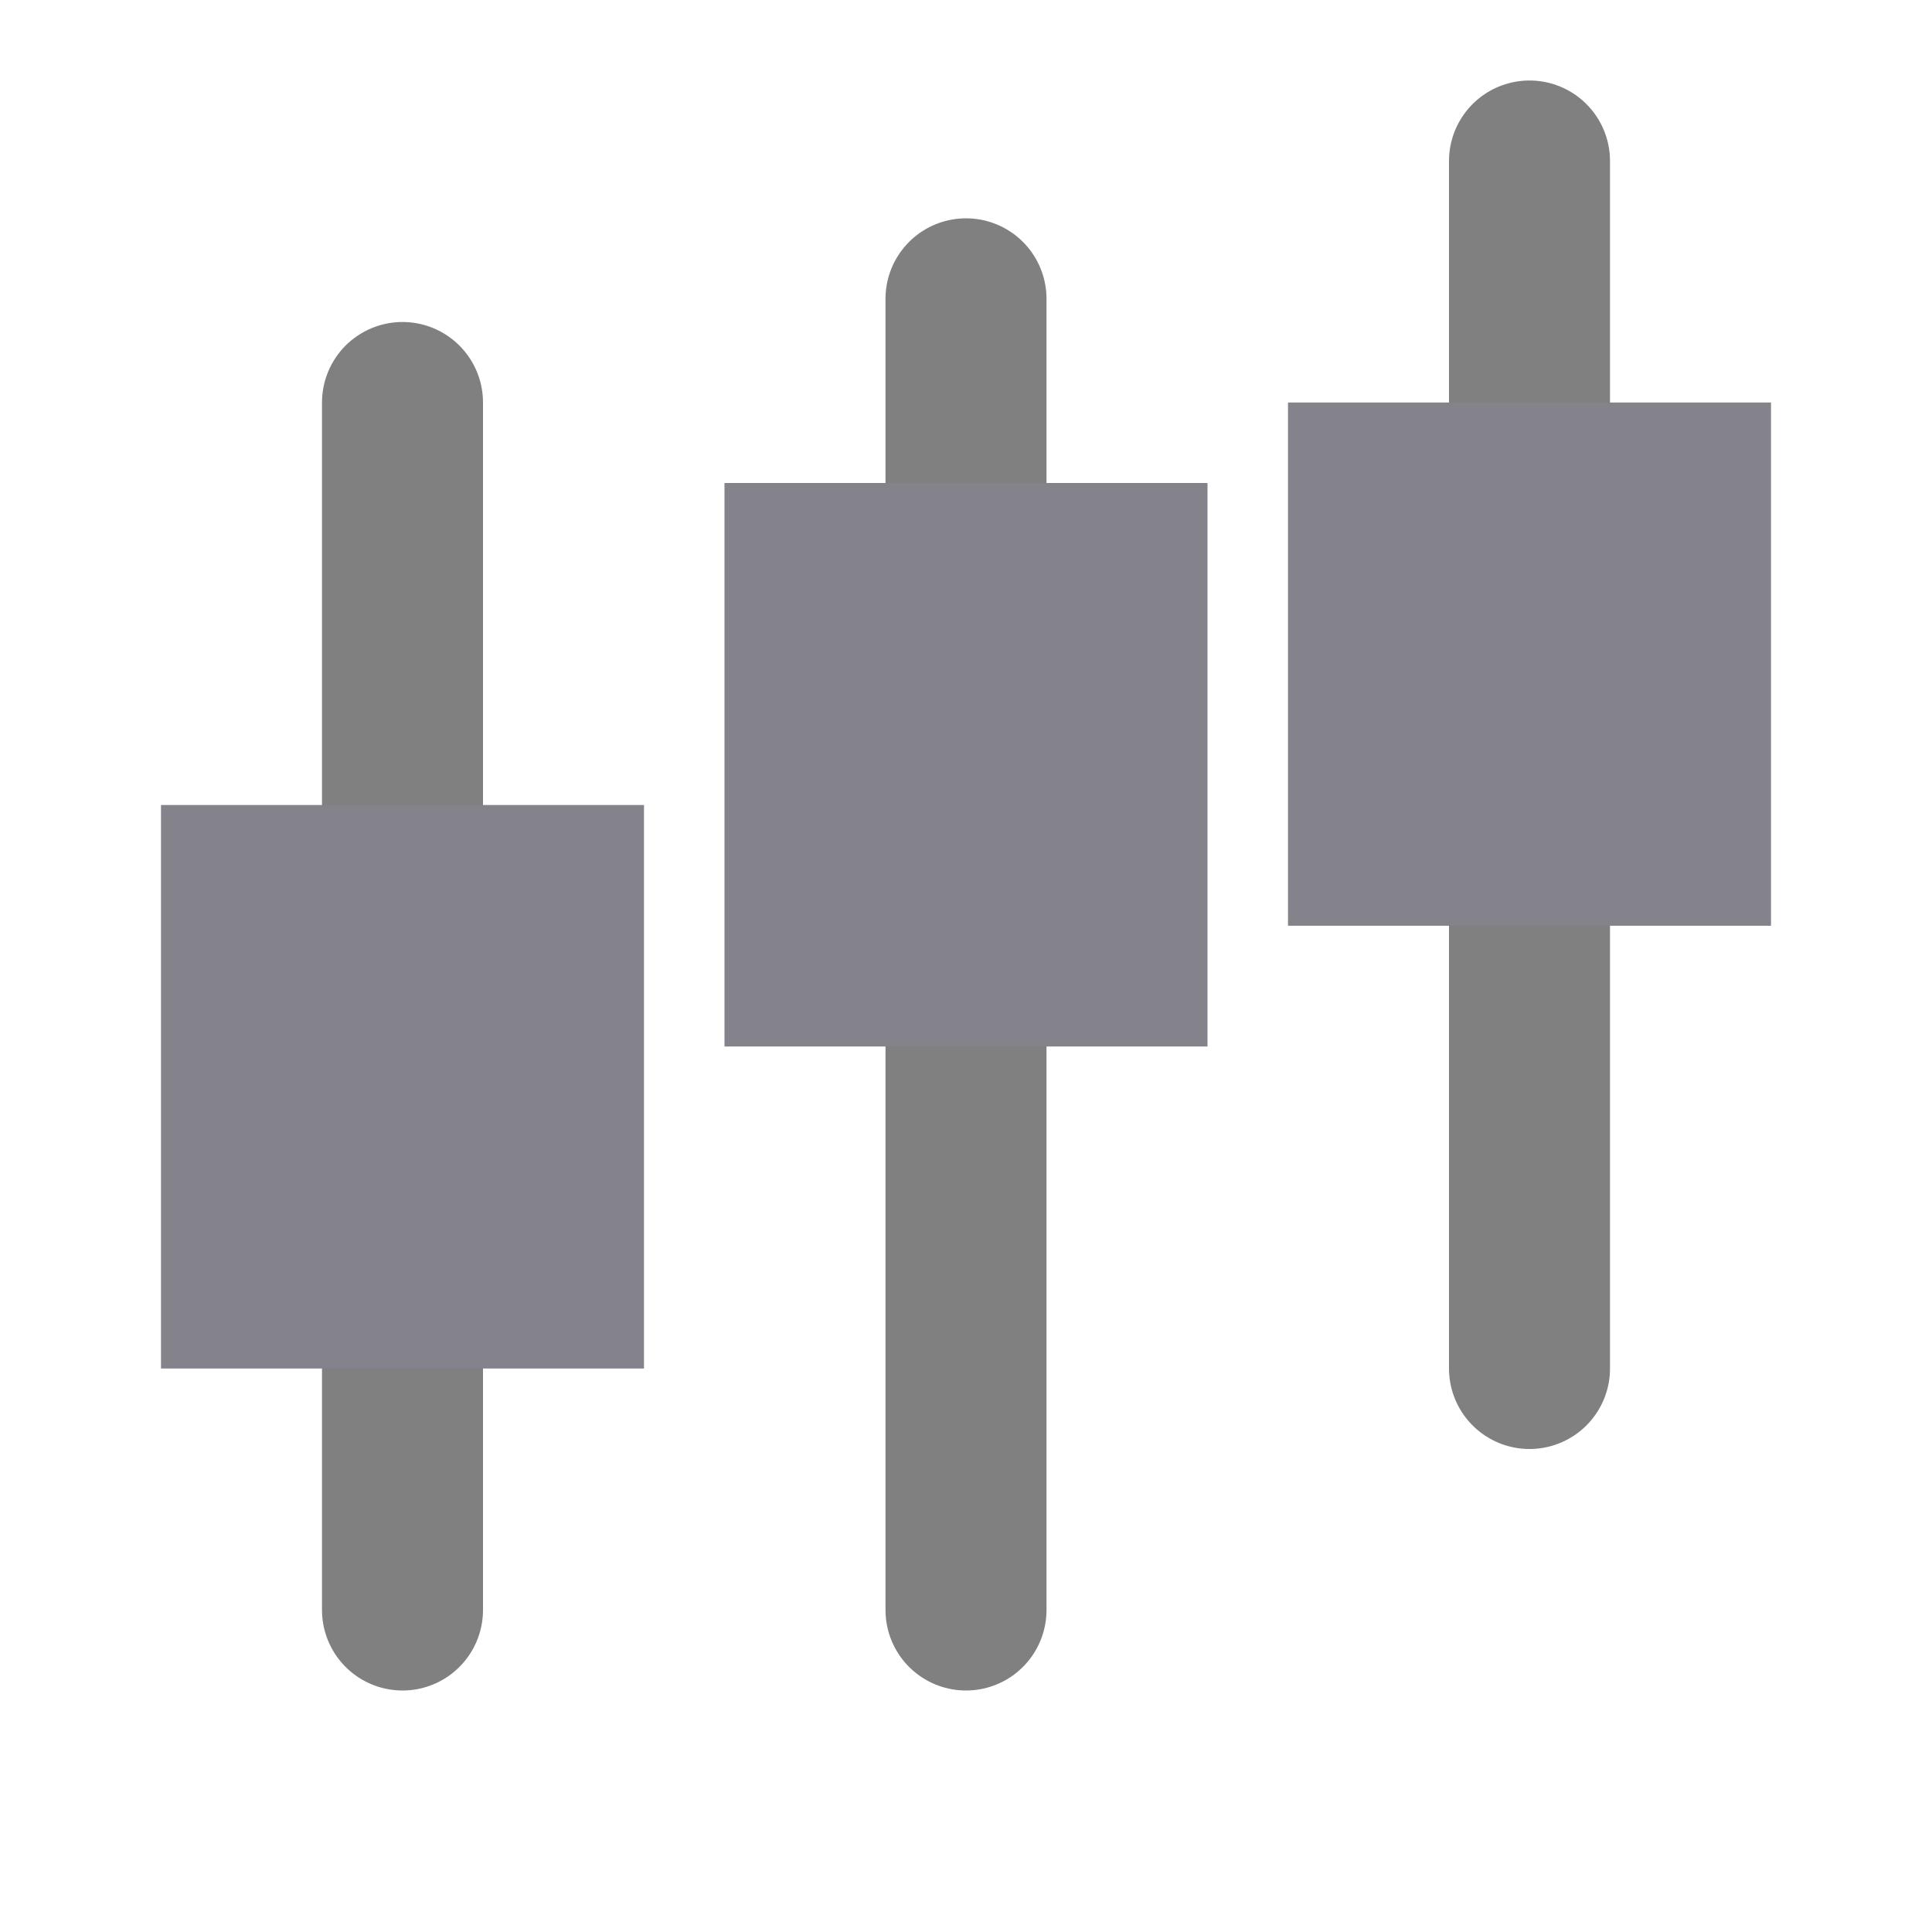 <svg width="24" height="24" viewBox="0 0 24 24" fill="none" xmlns="http://www.w3.org/2000/svg">
<g id="icon-park-outline:stock-market">
<g id="Group">
<path id="Vector" d="M12 20L12 3.712" stroke="#808080" stroke-width="2" stroke-linecap="round" stroke-linejoin="round"/>
<path id="Vector_2" d="M5 20V5M19 17V10.5M19 6V2" stroke="#808080" stroke-width="2" stroke-linecap="round" stroke-linejoin="round"/>
<path id="Vector_3" d="M2 10H8V17H2V10ZM9 6H15V13H9V6Z" fill="#84828A"/>
<path id="Vector_4" d="M16 5H22V11.5H16V5Z" fill="#84828A"/>
</g>
</g>
</svg>
